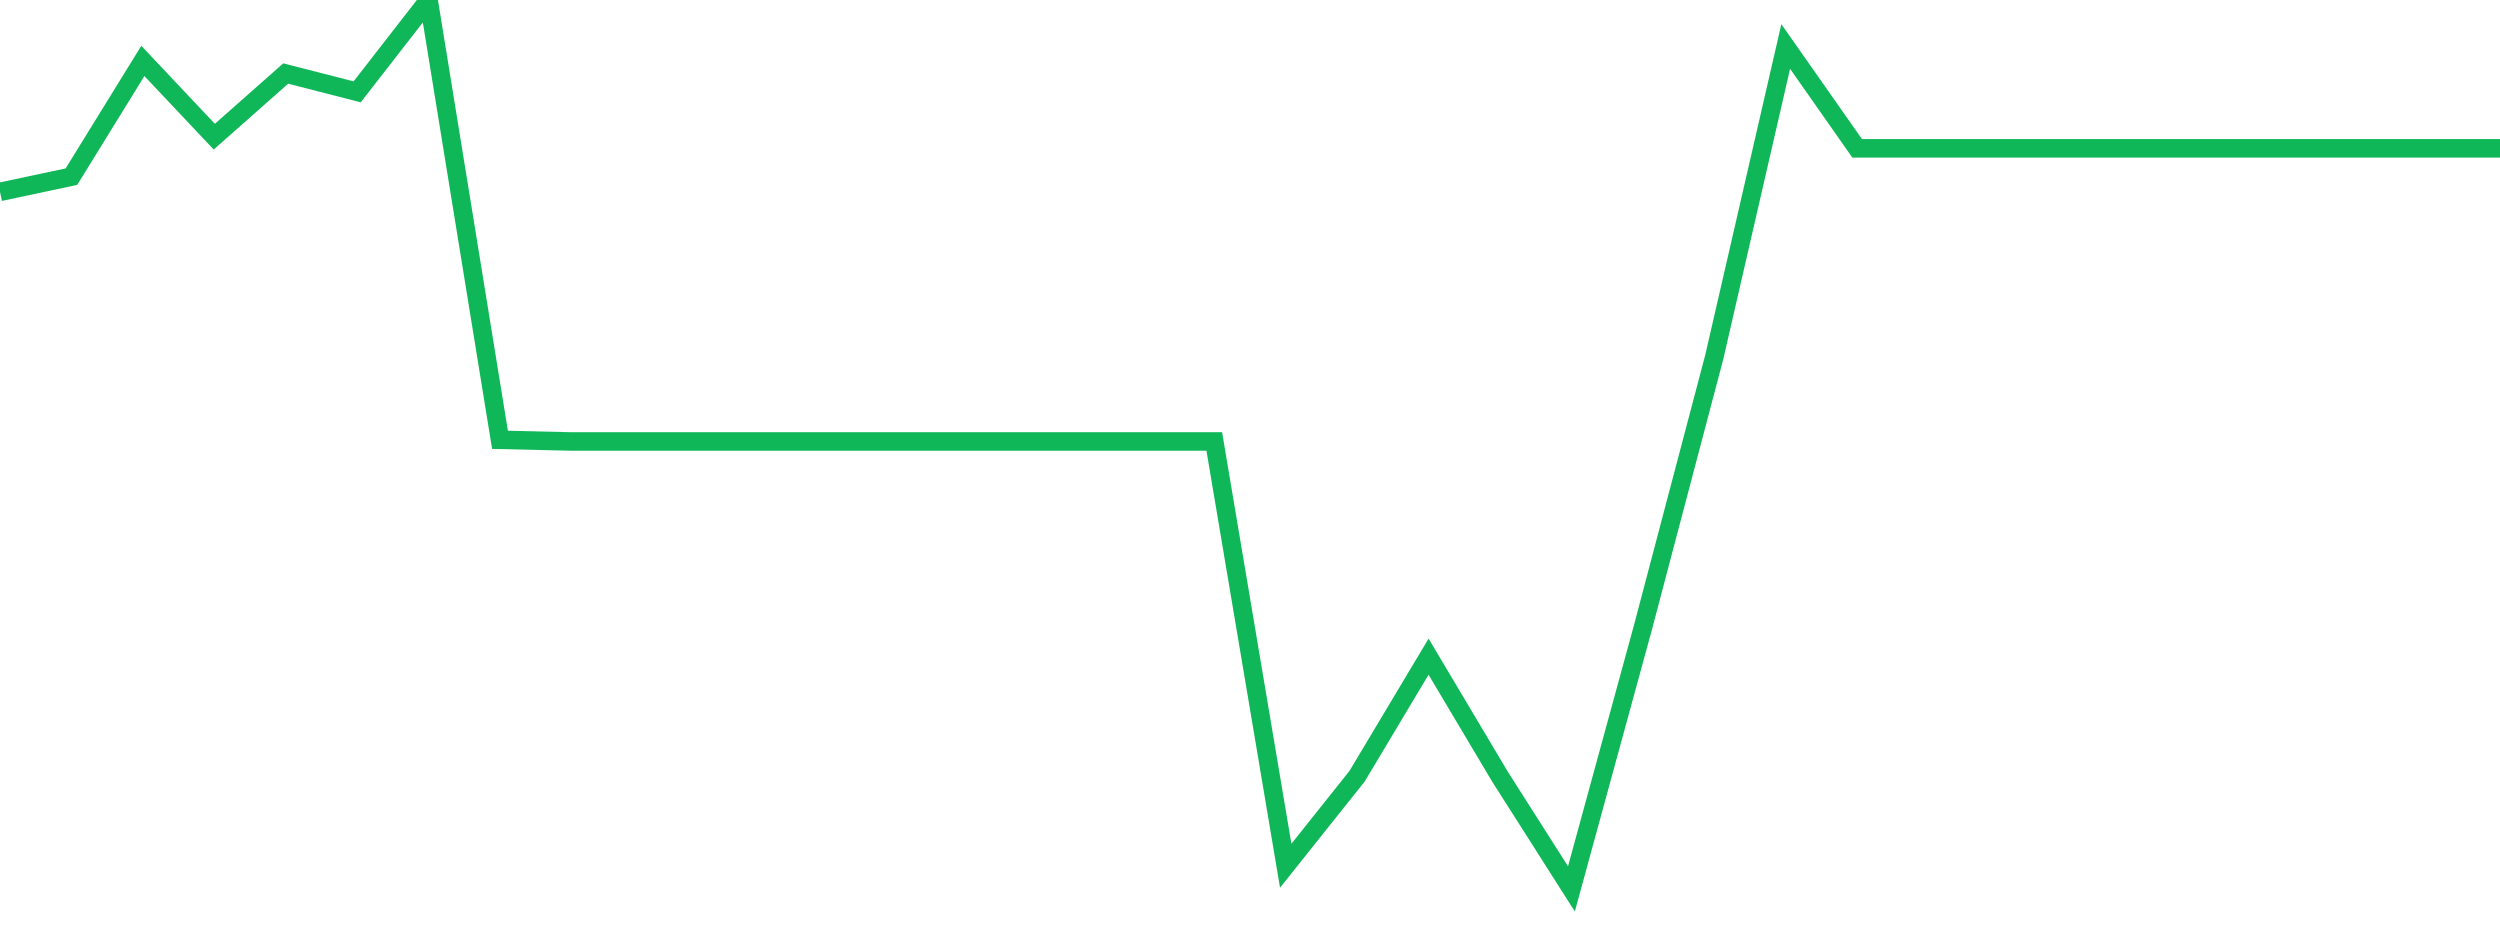 <?xml version="1.0" standalone="no"?>
<!DOCTYPE svg PUBLIC "-//W3C//DTD SVG 1.1//EN" "http://www.w3.org/Graphics/SVG/1.1/DTD/svg11.dtd">
<svg width="135" height="50" viewBox="0 0 135 50" preserveAspectRatio="none" class="sparkline" xmlns="http://www.w3.org/2000/svg"
xmlns:xlink="http://www.w3.org/1999/xlink"><path  class="sparkline--line" d="M 0 10.36 L 0 10.36 L 3.857 9.54 L 7.714 3.29 L 11.571 7.38 L 15.429 3.97 L 19.286 4.96 L 23.143 0 L 27 23.75 L 30.857 23.84 L 34.714 23.84 L 38.571 23.84 L 42.429 23.84 L 46.286 23.84 L 50.143 23.84 L 54 23.84 L 57.857 23.84 L 61.714 23.84 L 65.571 23.84 L 69.429 46.75 L 73.286 41.91 L 77.143 35.46 L 81 41.94 L 84.857 48 L 88.714 33.9 L 92.571 19.28 L 96.429 2.51 L 100.286 8.01 L 104.143 8.01 L 108 8.01 L 111.857 8.01 L 115.714 8.01 L 119.571 8.01 L 123.429 8.01 L 127.286 8.01 L 131.143 8.01 L 135 8.01" fill="none" stroke-width="1" stroke="#10b759"></path></svg>